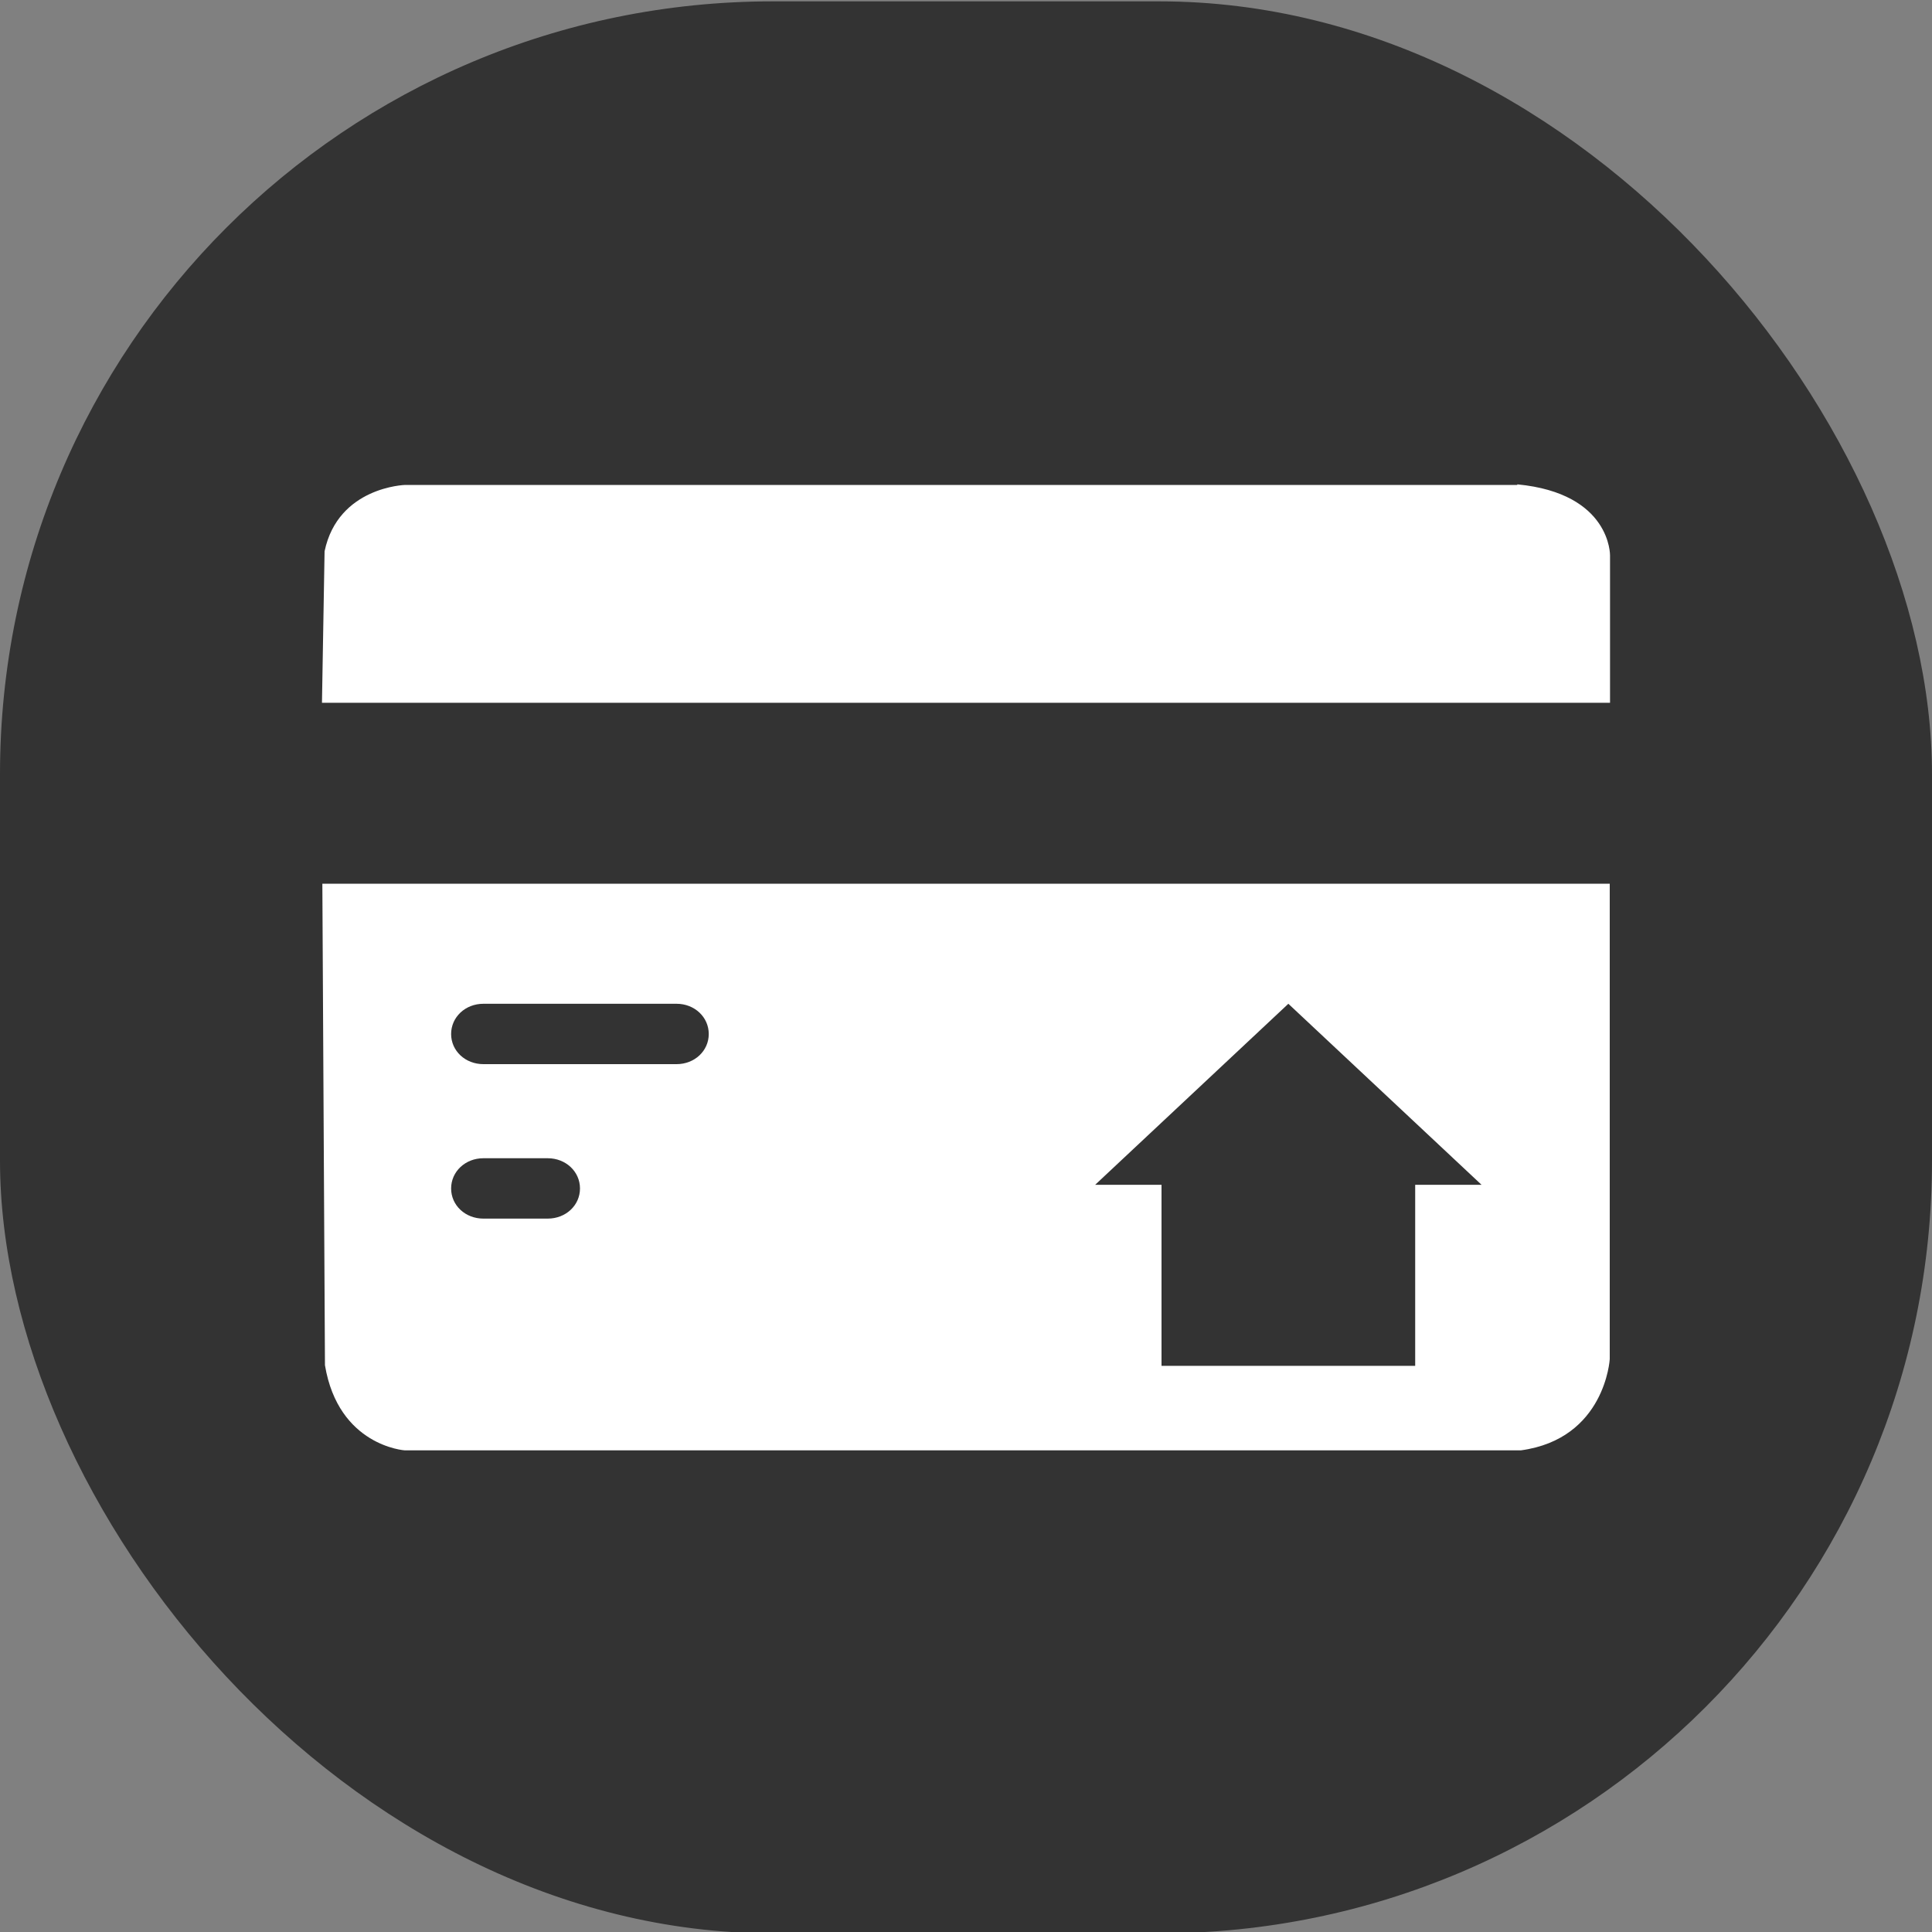 <svg xmlns:xlink="http://www.w3.org/1999/xlink" width="20" height="20" viewBox="0 0 20 20" fill="none" xmlns="http://www.w3.org/2000/svg"><rect x="0" y="0" width="20" height="20" fill="#808080" stroke="none"/><rect y="0.014" width="20" height="20" rx="8" class="fill-text-2" fill="#333333"></rect><path d="M15.707 5.02H4.194C4.194 5.02 3.5 5.039 3.36 5.707L3.333 7.275H16.667V5.751C16.667 5.751 16.68 5.107 15.707 5.014V5.02Z" class="fill-button-1" fill="#FFFFFF"></path><path d="M3.364 14.133C3.504 14.97 4.19 15.014 4.19 15.014H15.744C16.617 14.895 16.664 14.07 16.664 14.07V9.148H3.337L3.364 14.139V14.133ZM13.337 10.391L15.337 12.265H14.65V14.139H12.024V12.265H11.337L13.337 10.391ZM5.004 10.391H7.004C7.19 10.391 7.337 10.529 7.337 10.704C7.337 10.879 7.19 11.016 7.004 11.016H5.004C4.817 11.016 4.67 10.879 4.67 10.704C4.67 10.529 4.817 10.391 5.004 10.391ZM5.004 11.99H5.67C5.857 11.99 6.004 12.128 6.004 12.303C6.004 12.478 5.857 12.615 5.67 12.615H5.004C4.817 12.615 4.67 12.478 4.67 12.303C4.67 12.128 4.817 11.99 5.004 11.99Z" class="fill-button-1" fill="#FFFFFF"></path></svg>